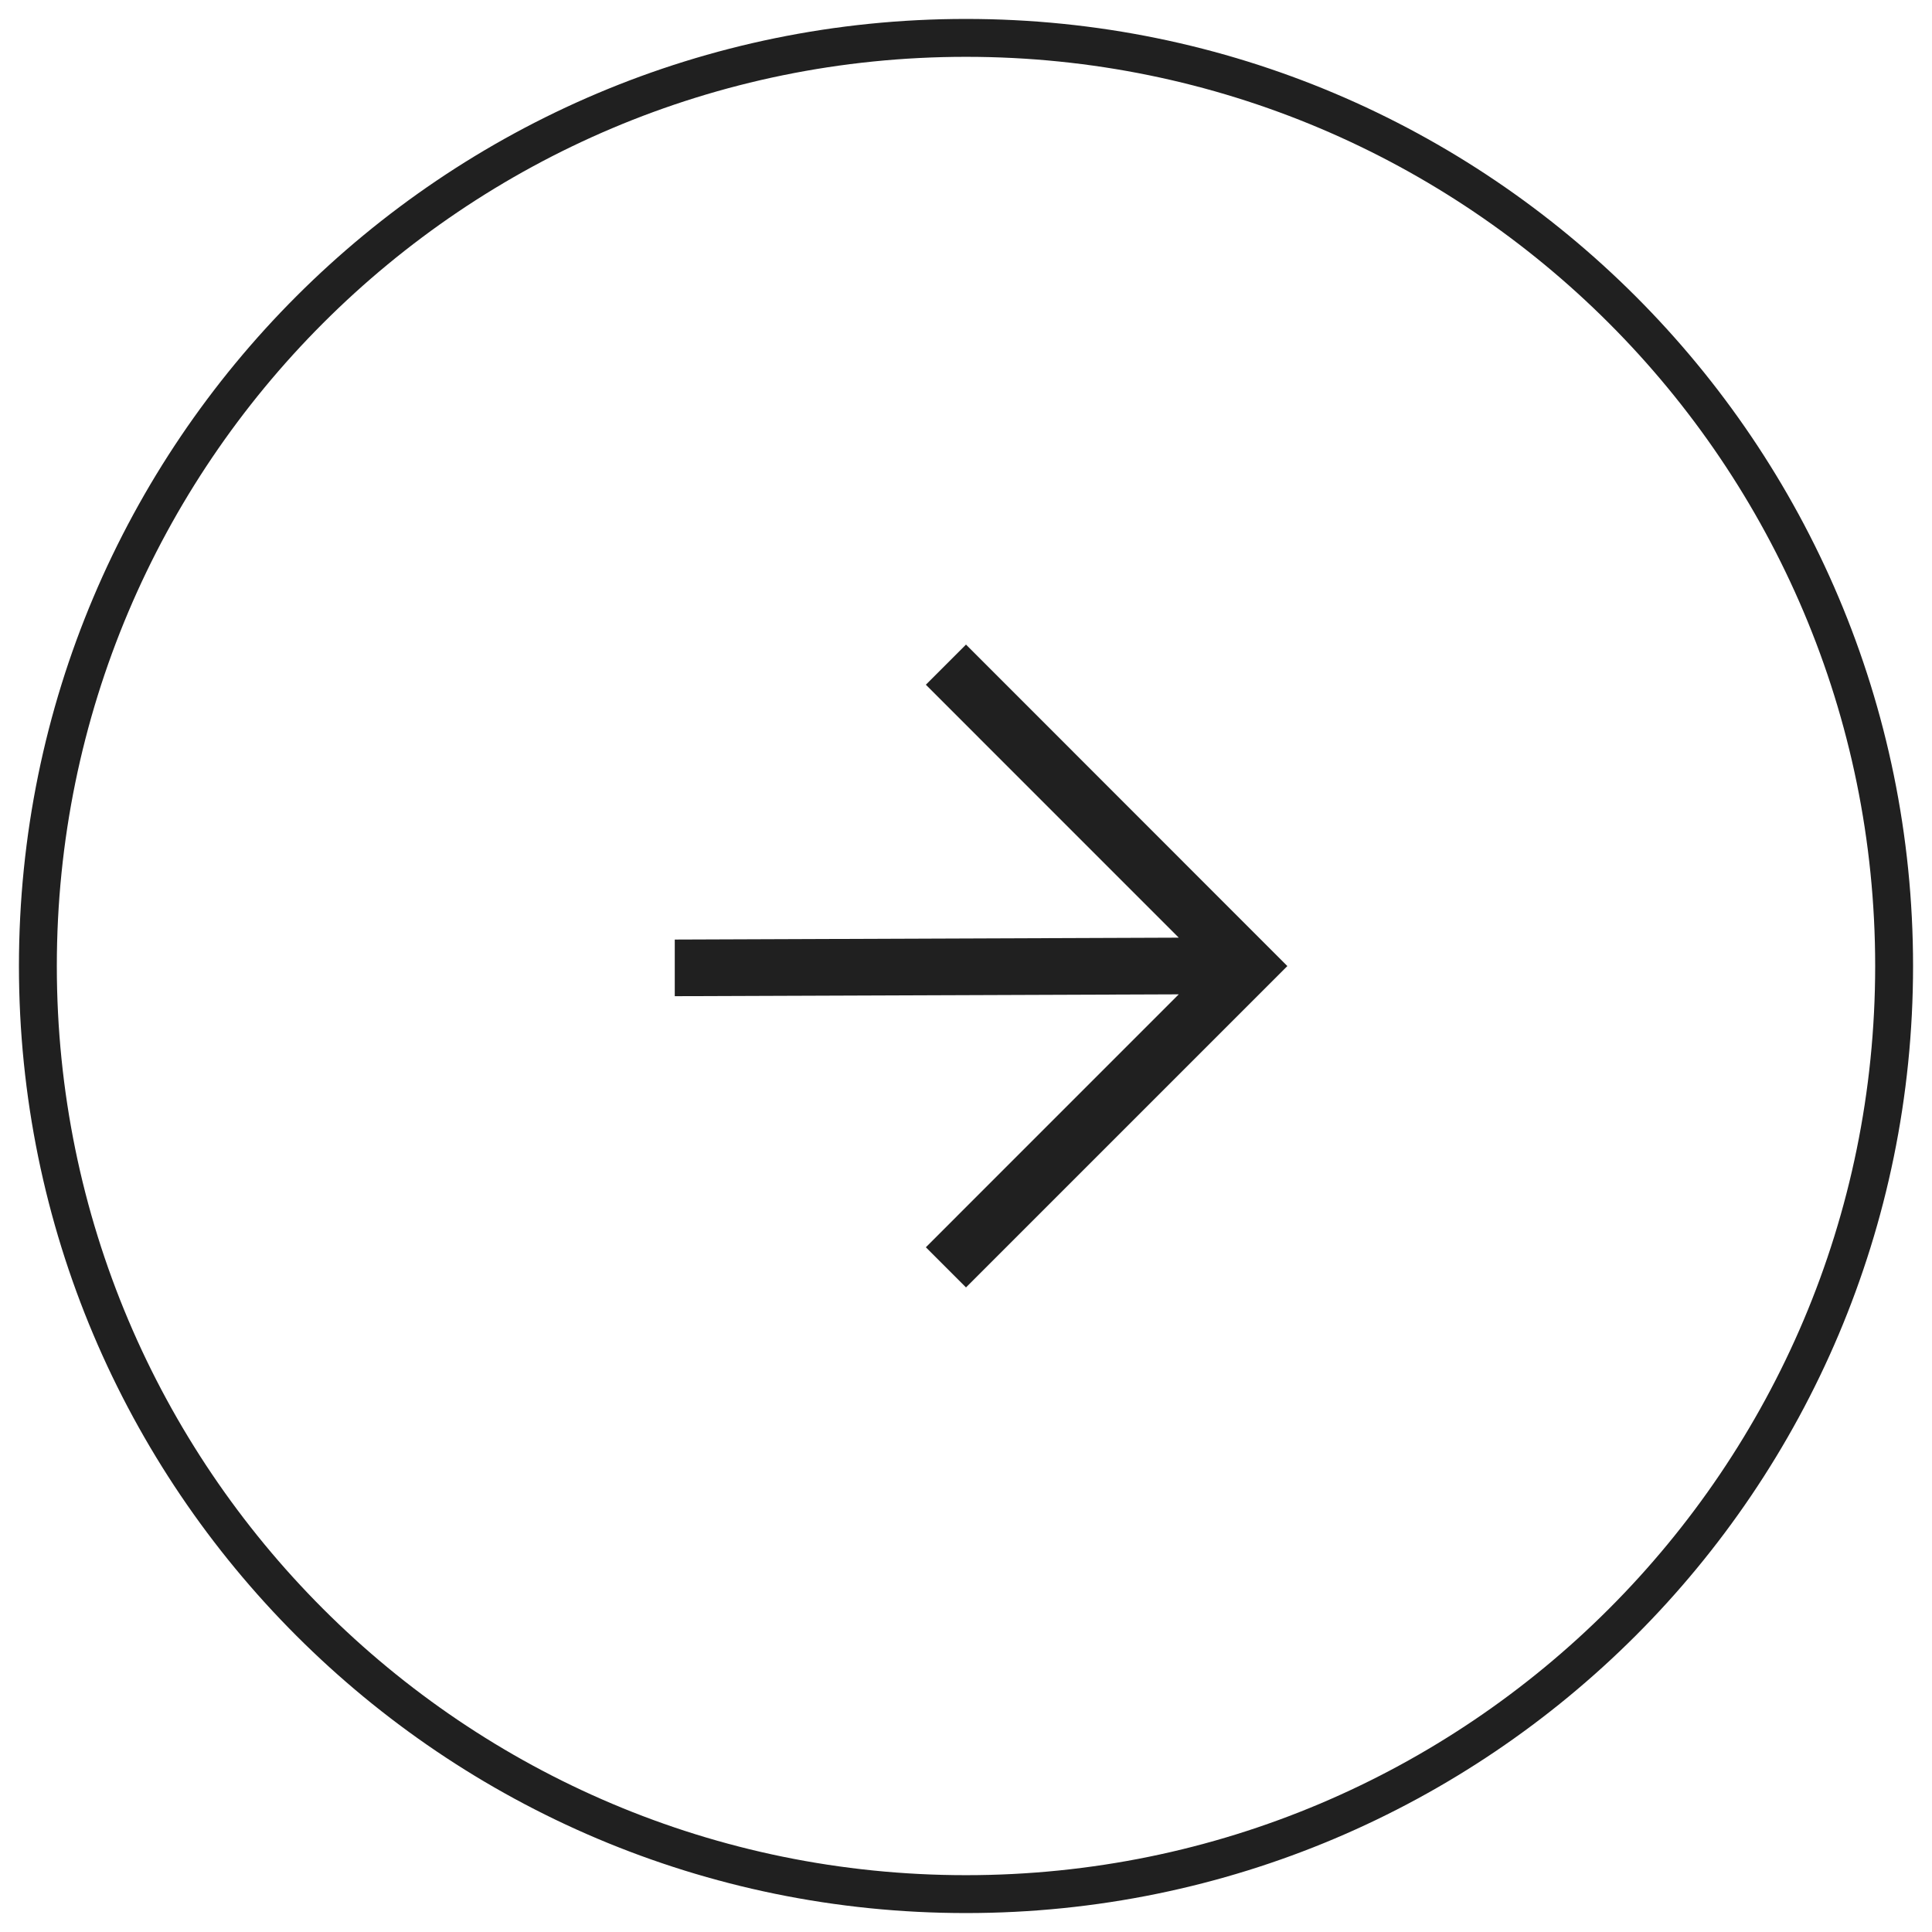 <?xml version="1.0" encoding="UTF-8"?> <svg xmlns="http://www.w3.org/2000/svg" width="51" height="51" viewBox="0 0 51 51" fill="none"> <path fill-rule="evenodd" clip-rule="evenodd" d="M33.983 25.502L25.5 17.015L24.44 18.075L31.116 24.752L17.812 24.802V26.297L31.116 26.248L24.44 32.925L25.5 33.985L33.983 25.502Z" fill="#202020"></path> <path d="M50 25.5C50 11.969 39.031 1 25.5 1C11.969 1 1 11.969 1 25.5C1 39.031 11.969 50 25.5 50C39.031 50 50 39.031 50 25.5Z" stroke="#202020"></path> </svg> 